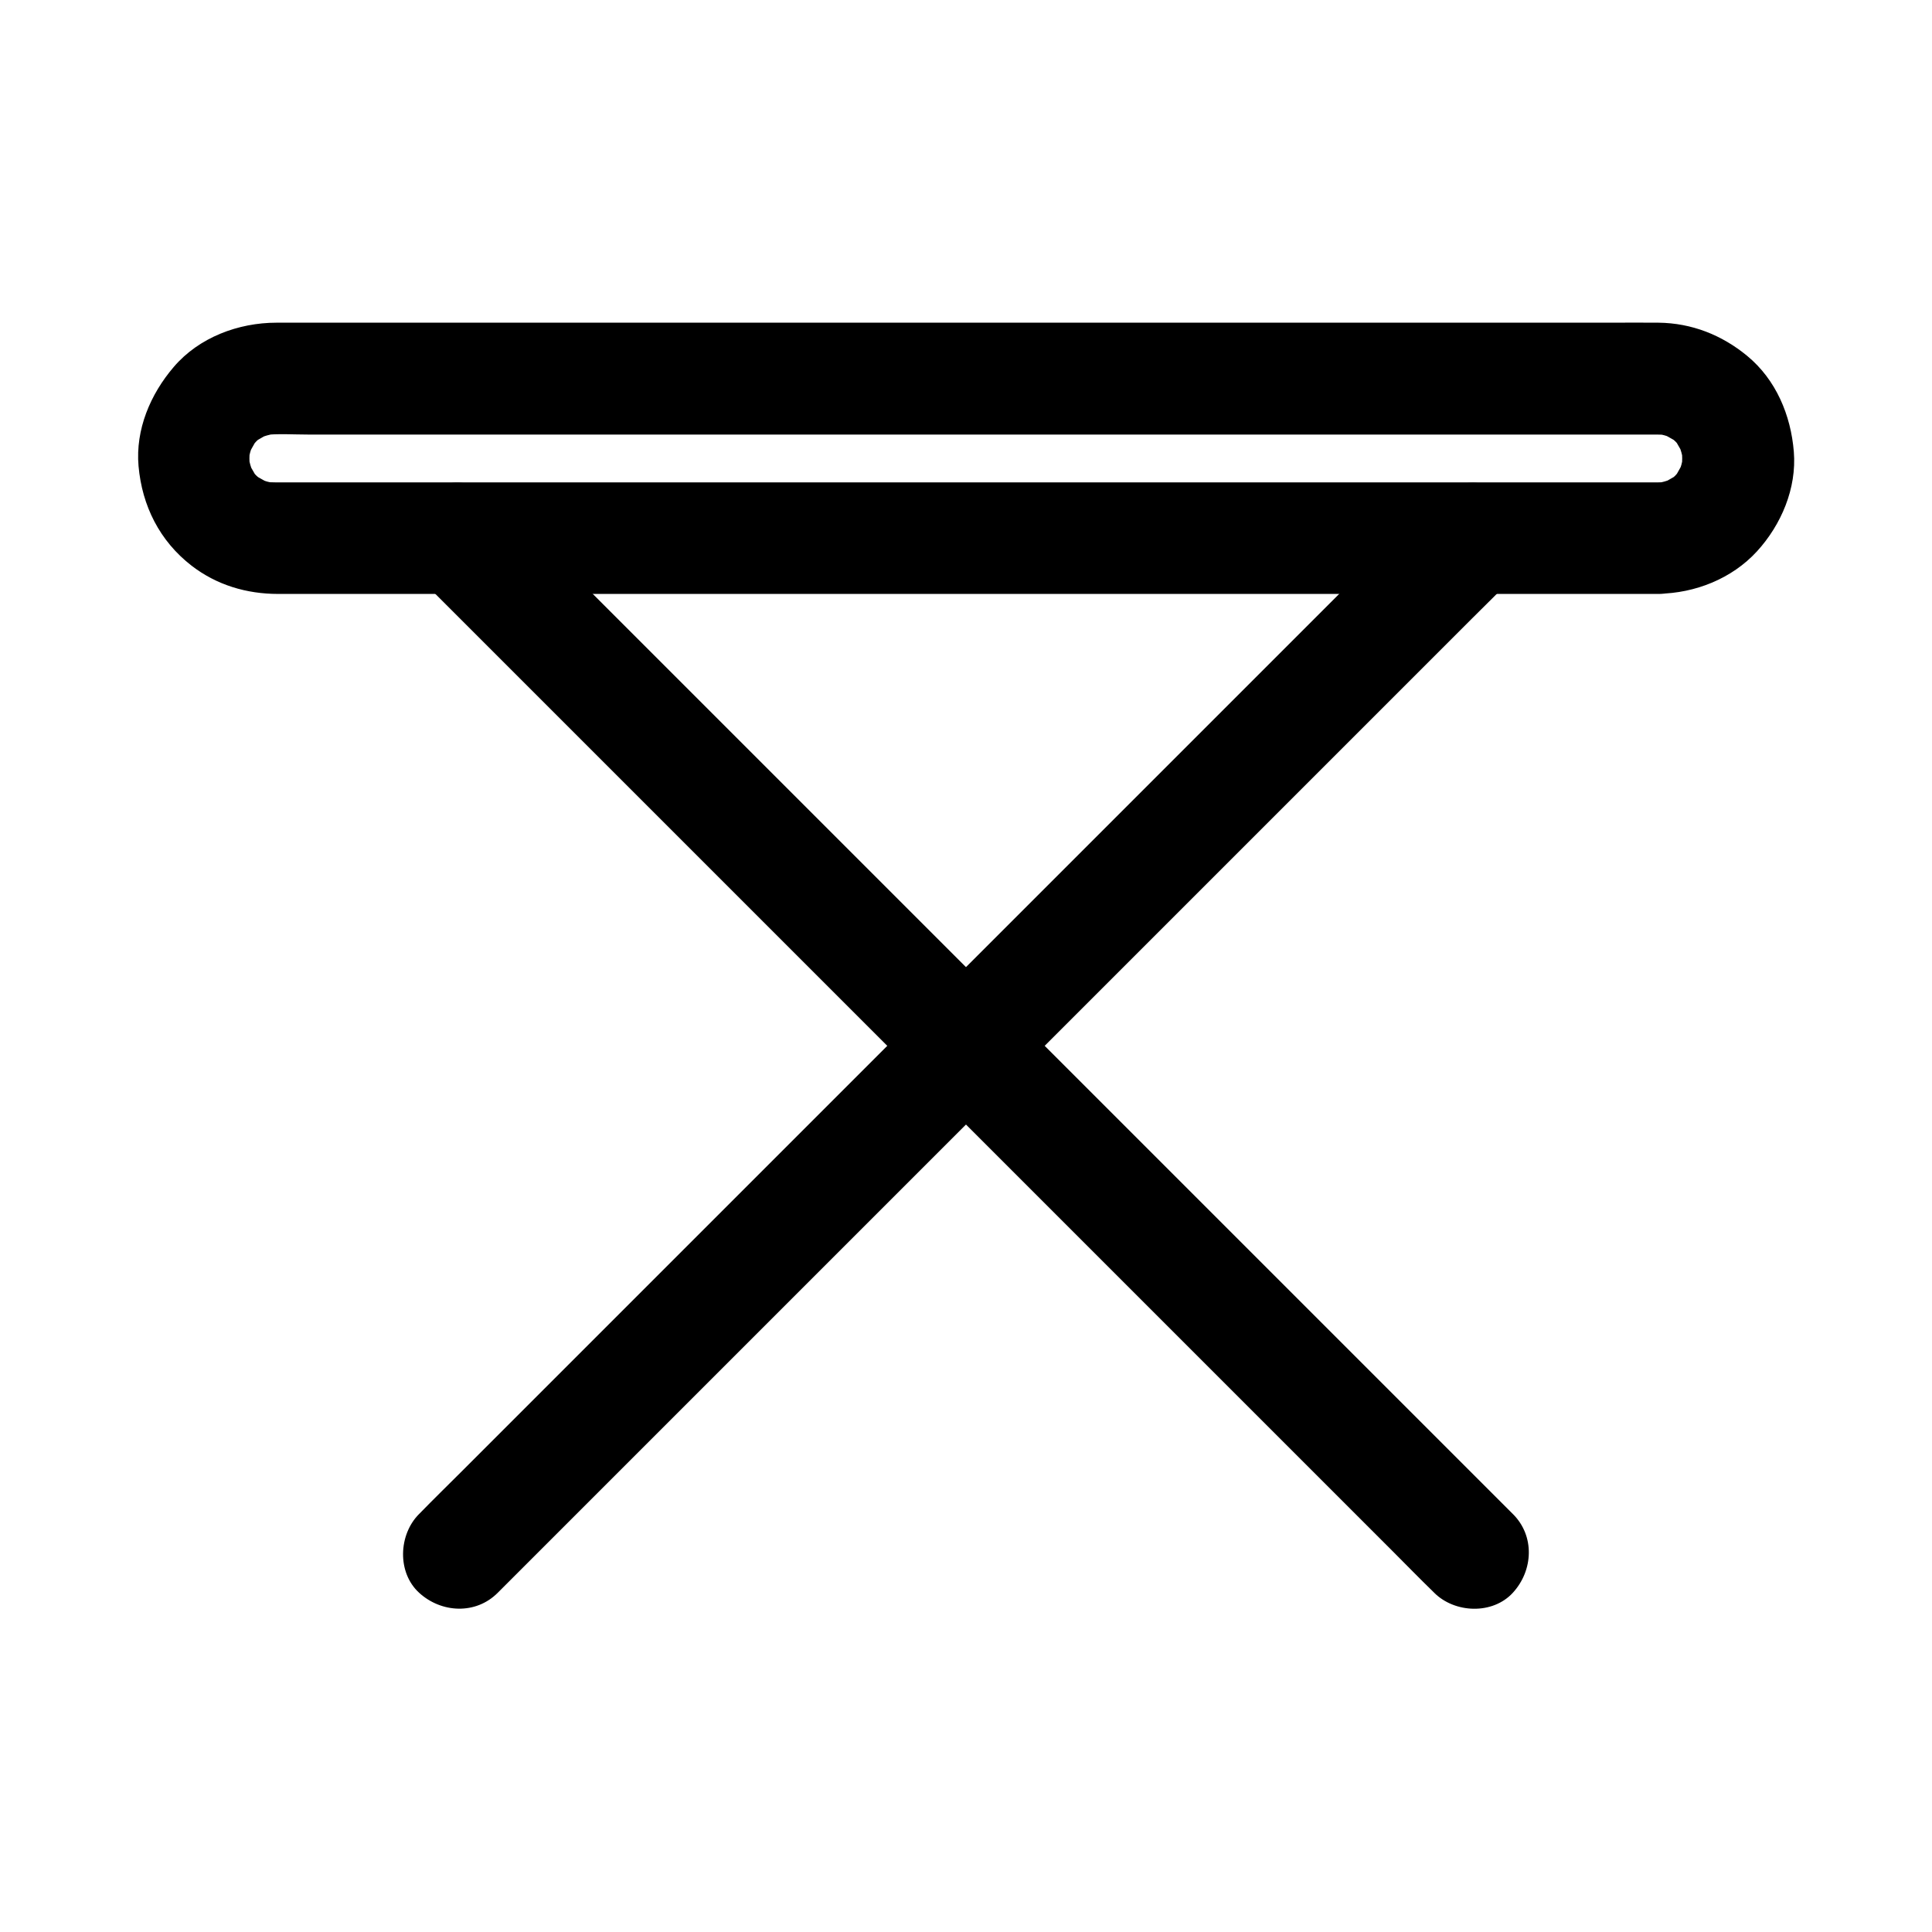 <?xml version="1.0" encoding="UTF-8"?>
<!-- Uploaded to: ICON Repo, www.svgrepo.com, Generator: ICON Repo Mixer Tools -->
<svg fill="#000000" width="800px" height="800px" version="1.1" viewBox="144 144 512 512" xmlns="http://www.w3.org/2000/svg">
 <g>
  <path d="m583.52 271.83h-9.938-26.863-39.656-48.562-52.891-53.578-49.645-41.969-29.816-13.727c-1.082 0-2.117-0.051-3.148-0.148 1.328 0.195 2.609 0.344 3.938 0.543-1.969-0.297-3.836-0.789-5.656-1.574 1.18 0.492 2.363 0.984 3.543 1.477-1.18-0.543-2.262-1.18-3.394-1.82-1.918-1.18 2.363 2.164 1.18 0.984-0.441-0.441-0.984-0.836-1.426-1.277-0.395-0.395-0.738-0.789-1.082-1.18-1.723-1.77 1.969 3.102 0.789 0.934-0.641-1.133-1.328-2.215-1.82-3.394 0.492 1.18 0.984 2.363 1.477 3.543-0.738-1.82-1.277-3.691-1.574-5.656 0.195 1.328 0.344 2.609 0.543 3.938-0.195-1.82-0.195-3.59 0-5.41-0.195 1.328-0.344 2.609-0.543 3.938 0.297-1.969 0.789-3.836 1.574-5.656-0.492 1.18-0.984 2.363-1.477 3.543 0.543-1.18 1.18-2.262 1.82-3.394 1.18-1.918-2.164 2.363-0.984 1.18 0.441-0.441 0.836-0.984 1.277-1.426 0.395-0.395 0.789-0.738 1.18-1.082 1.77-1.723-3.102 1.969-0.934 0.789 1.133-0.641 2.215-1.328 3.394-1.82-1.18 0.492-2.363 0.984-3.543 1.477 1.82-0.738 3.691-1.277 5.656-1.574-1.328 0.195-2.609 0.344-3.938 0.543 3.938-0.441 8.02-0.148 11.957-0.148h26.469 39.703 48.414 53.086 53.578 50.137 42.066 30.062 13.824c1.082 0 2.117 0.051 3.148 0.148-1.328-0.195-2.609-0.344-3.938-0.543 1.969 0.297 3.836 0.789 5.656 1.574-1.18-0.492-2.363-0.984-3.543-1.477 1.18 0.543 2.262 1.18 3.394 1.82 1.918 1.18-2.363-2.164-1.18-0.984 0.441 0.441 0.984 0.836 1.426 1.277 0.395 0.395 0.738 0.789 1.082 1.18 1.723 1.77-1.969-3.102-0.789-0.934 0.641 1.133 1.328 2.215 1.82 3.394-0.492-1.18-0.984-2.363-1.477-3.543 0.738 1.82 1.277 3.691 1.574 5.656-0.195-1.328-0.344-2.609-0.543-3.938 0.195 1.82 0.195 3.59 0 5.41 0.195-1.328 0.344-2.609 0.543-3.938-0.297 1.969-0.789 3.836-1.574 5.656 0.492-1.18 0.984-2.363 1.477-3.543-0.543 1.18-1.18 2.262-1.82 3.394-1.18 1.918 2.164-2.363 0.984-1.18-0.441 0.441-0.836 0.984-1.277 1.426-0.395 0.395-0.789 0.738-1.18 1.082-1.77 1.723 3.102-1.969 0.934-0.789-1.133 0.641-2.215 1.328-3.394 1.82 1.18-0.492 2.363-0.984 3.543-1.477-1.82 0.738-3.691 1.277-5.656 1.574 1.328-0.195 2.609-0.344 3.938-0.543-0.832 0.098-1.766 0.148-2.652 0.148-7.723 0.098-15.105 6.691-14.762 14.762 0.344 7.871 6.496 14.906 14.762 14.762 9.691-0.148 19.434-3.984 26.074-11.219 6.445-7.035 10.578-16.727 9.789-26.422-0.789-9.691-4.723-19.09-12.348-25.387-6.742-5.559-14.711-8.707-23.52-8.809-4.281-0.051-8.562 0-12.84 0h-32.766-46.938-55.695-58.992-56.777-49.25-35.719-17.27c-10.086 0-20.516 3.887-27.207 11.711-6.199 7.231-10.184 16.582-9.348 26.273 0.934 10.578 5.609 19.875 14.07 26.422 6.641 5.117 14.562 7.477 22.926 7.477h6.594 28.387 43.938 54.316 58.695 57.809 51.414 39.559 22.238 2.902c7.723 0 15.105-6.789 14.762-14.762-0.391-8.066-6.539-14.809-14.805-14.809z"/>
  <path d="m255 297.02c2.41 2.41 4.82 4.82 7.231 7.231 6.496 6.496 12.988 12.988 19.531 19.531 9.645 9.645 19.336 19.336 28.98 28.98l35.375 35.375c12.84 12.84 25.73 25.73 38.574 38.574 13.039 13.039 26.074 26.074 39.113 39.113l89.344 89.344c3.492 3.492 6.938 7.035 10.48 10.48 0.148 0.148 0.297 0.297 0.441 0.441 5.461 5.461 15.5 5.856 20.859 0 5.41-5.902 5.856-15.055 0-20.859l-26.762-26.762c-9.645-9.645-19.336-19.336-28.98-28.98-11.809-11.809-23.566-23.566-35.375-35.375-12.84-12.84-25.73-25.73-38.574-38.574-13.039-13.039-26.074-26.074-39.113-39.113-12.152-12.152-24.305-24.305-36.457-36.457-10.234-10.234-20.469-20.469-30.699-30.699-7.379-7.379-14.809-14.809-22.188-22.188-3.492-3.492-6.938-7.035-10.48-10.48-0.148-0.148-0.297-0.297-0.441-0.441-5.461-5.461-15.5-5.856-20.859 0-5.41 5.902-5.852 15.055 0 20.859z"/>
  <path d="m524.13 276.16c-2.41 2.41-4.82 4.82-7.231 7.231-6.496 6.496-12.988 12.988-19.531 19.531-9.645 9.645-19.336 19.336-28.98 28.98-11.809 11.809-23.566 23.566-35.375 35.375-12.84 12.84-25.73 25.73-38.574 38.574-13.039 13.039-26.074 26.074-39.113 39.113-12.152 12.152-24.305 24.305-36.457 36.457-10.234 10.234-20.469 20.469-30.699 30.699-7.379 7.379-14.809 14.809-22.188 22.188-3.492 3.492-7.035 6.938-10.48 10.48-0.148 0.148-0.297 0.297-0.441 0.441-5.461 5.461-5.856 15.5 0 20.859 5.902 5.41 15.055 5.856 20.859 0 2.41-2.41 4.82-4.82 7.231-7.231 6.496-6.496 12.988-12.988 19.531-19.531 9.645-9.645 19.336-19.336 28.98-28.98l35.375-35.375c12.84-12.84 25.73-25.73 38.574-38.574 13.039-13.039 26.074-26.074 39.113-39.113 12.152-12.152 24.305-24.305 36.457-36.457 10.234-10.234 20.469-20.469 30.699-30.699l22.188-22.188c3.492-3.492 7.035-6.938 10.48-10.48 0.148-0.148 0.297-0.297 0.441-0.441 5.461-5.461 5.856-15.5 0-20.859-5.902-5.41-15.051-5.852-20.859 0z"/>
 </g>
</svg>